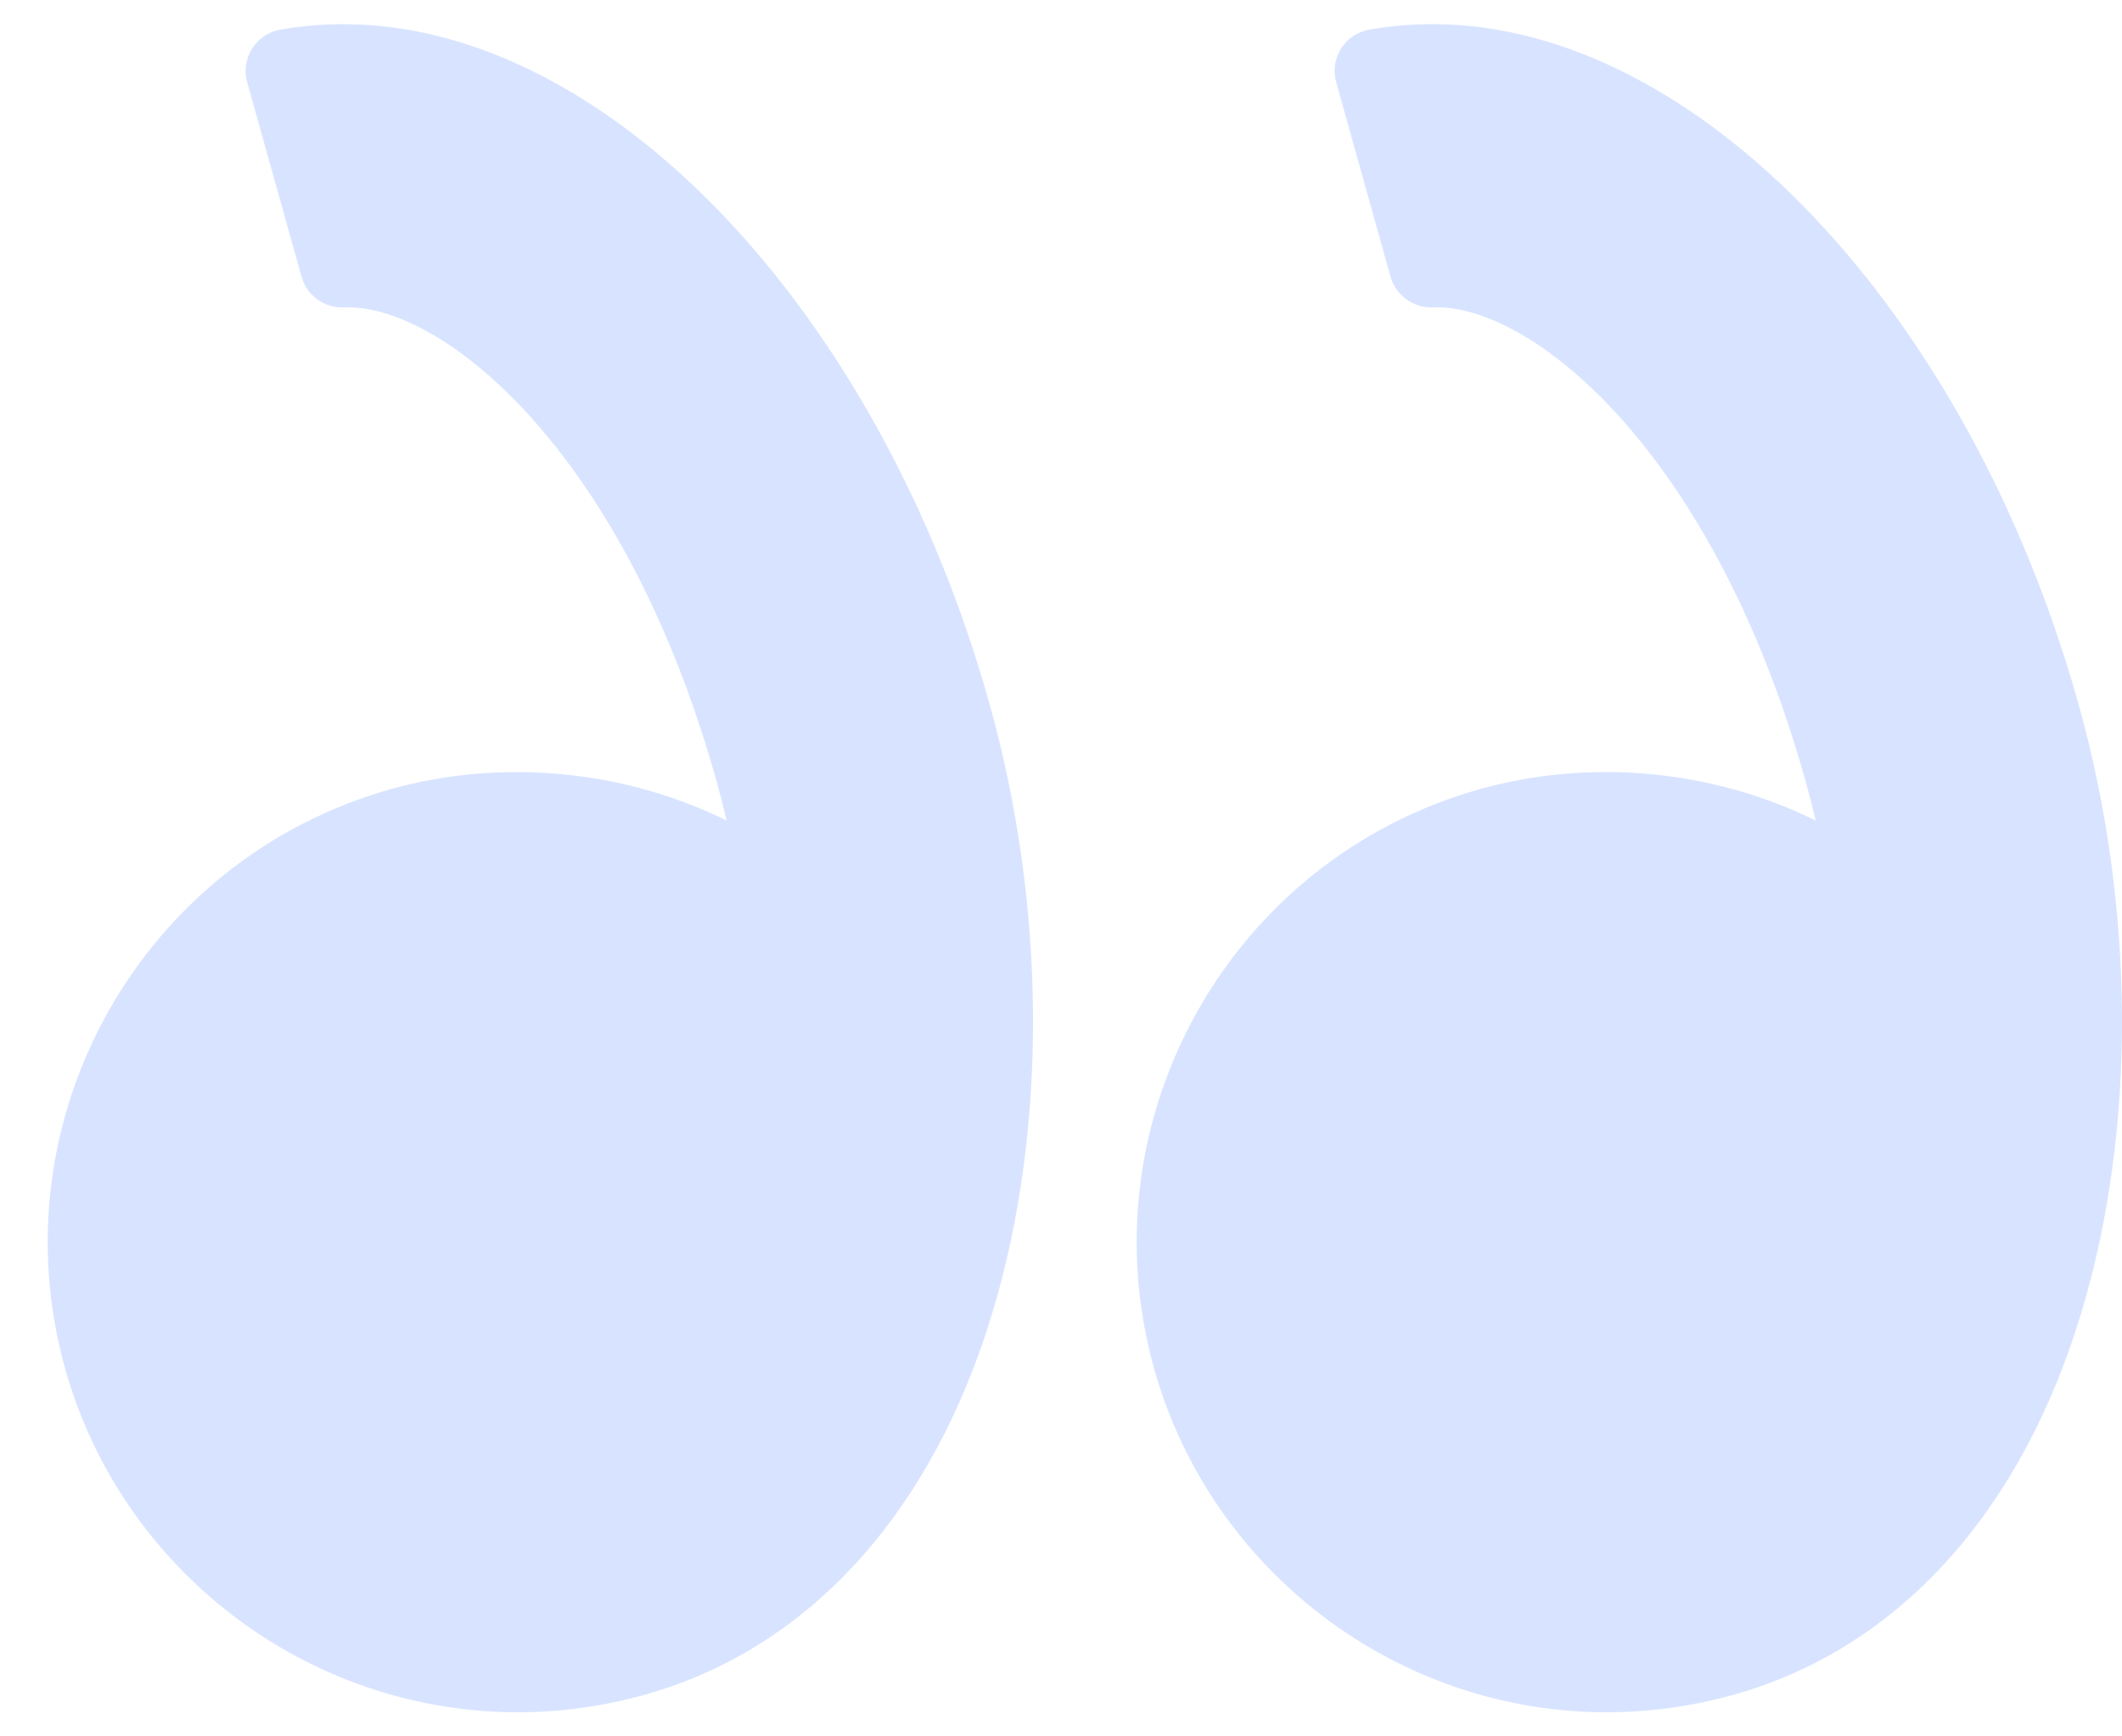 <svg width="44" height="36" viewBox="0 0 44 36" fill="none" xmlns="http://www.w3.org/2000/svg">
<path d="M43.099 14.6C40.815 6.43 35.18 0.5 29.702 0.5C29.262 0.5 28.822 0.538 28.394 0.614C28.151 0.656 27.939 0.799 27.807 1.006C27.676 1.215 27.639 1.468 27.706 1.705L28.833 5.738C28.942 6.128 29.318 6.391 29.708 6.373L29.798 6.372C31.829 6.372 35.542 9.416 37.435 16.183C37.51 16.452 37.581 16.727 37.649 17.013C35.524 15.961 32.99 15.718 30.694 16.358C25.516 17.806 22.483 23.197 23.93 28.374C25.104 32.569 28.963 35.5 33.315 35.5C34.201 35.5 35.086 35.377 35.946 35.137C39.361 34.182 41.928 31.347 43.175 27.156C44.301 23.374 44.273 18.798 43.099 14.6Z" fill="#D8E4FF"/>
<path d="M7.12 0.501C6.681 0.501 6.241 0.539 5.813 0.614C5.571 0.656 5.358 0.8 5.227 1.007C5.096 1.215 5.059 1.469 5.125 1.705L6.253 5.739C6.362 6.128 6.73 6.392 7.128 6.374L7.217 6.372C9.248 6.372 12.961 9.417 14.854 16.184C14.929 16.454 15 16.729 15.068 17.013C12.943 15.962 10.409 15.719 8.114 16.358C2.936 17.807 -0.098 23.197 1.35 28.375C2.524 32.569 6.383 35.5 10.735 35.5C11.621 35.5 12.507 35.378 13.367 35.137C16.781 34.183 19.348 31.348 20.596 27.156C21.721 23.375 21.693 18.798 20.52 14.6C18.234 6.431 12.599 0.501 7.12 0.501Z" fill="#D8E4FF"/>
</svg>
